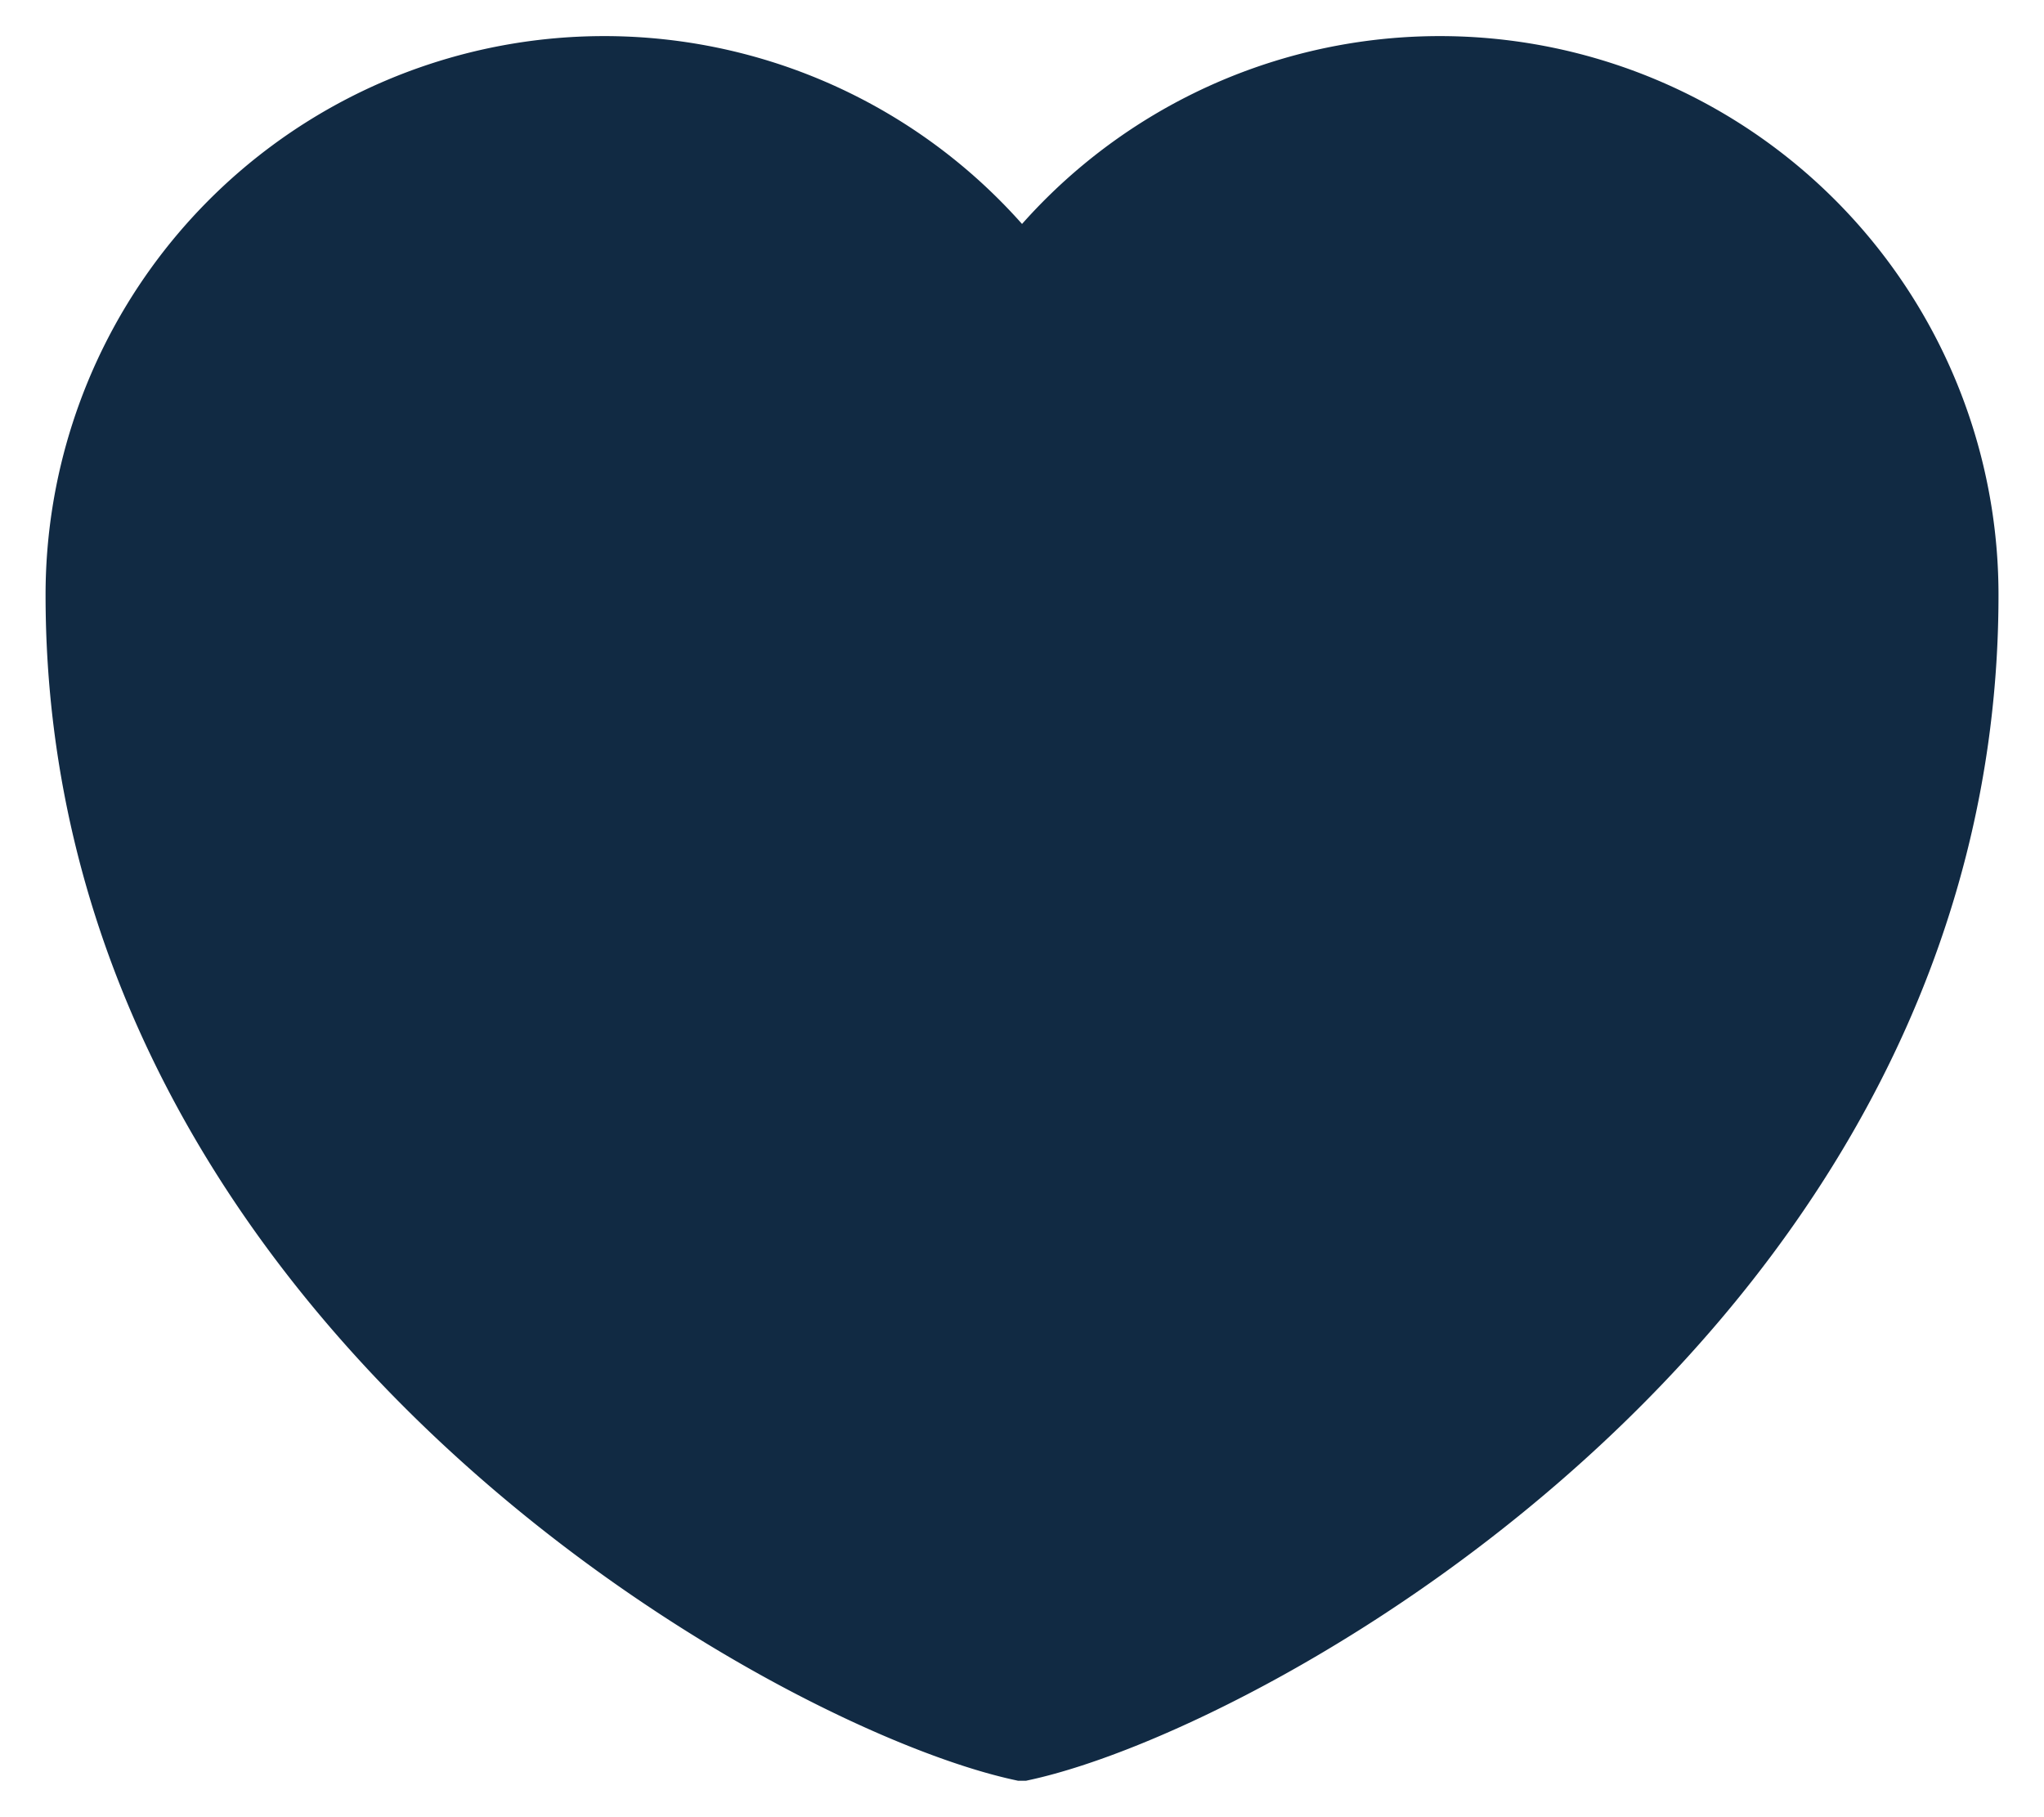 <svg xmlns="http://www.w3.org/2000/svg" width="25.781" height="22.917" viewBox="-1 -1 27.781 24.917">
    <path d="M17.391 28.917C14.232 28.229 4.5 22.844 4.5 13.161a7.161 7.161 0 0 1 12.891-4.3 7.161 7.161 0 0 1 12.891 4.3c-.001 9.683-9.733 15.068-12.891 15.756z" transform="translate(-4.5 -6)" style="fill:#112a43;stroke:#112a43;fill-rule:evenodd"/>
</svg>
